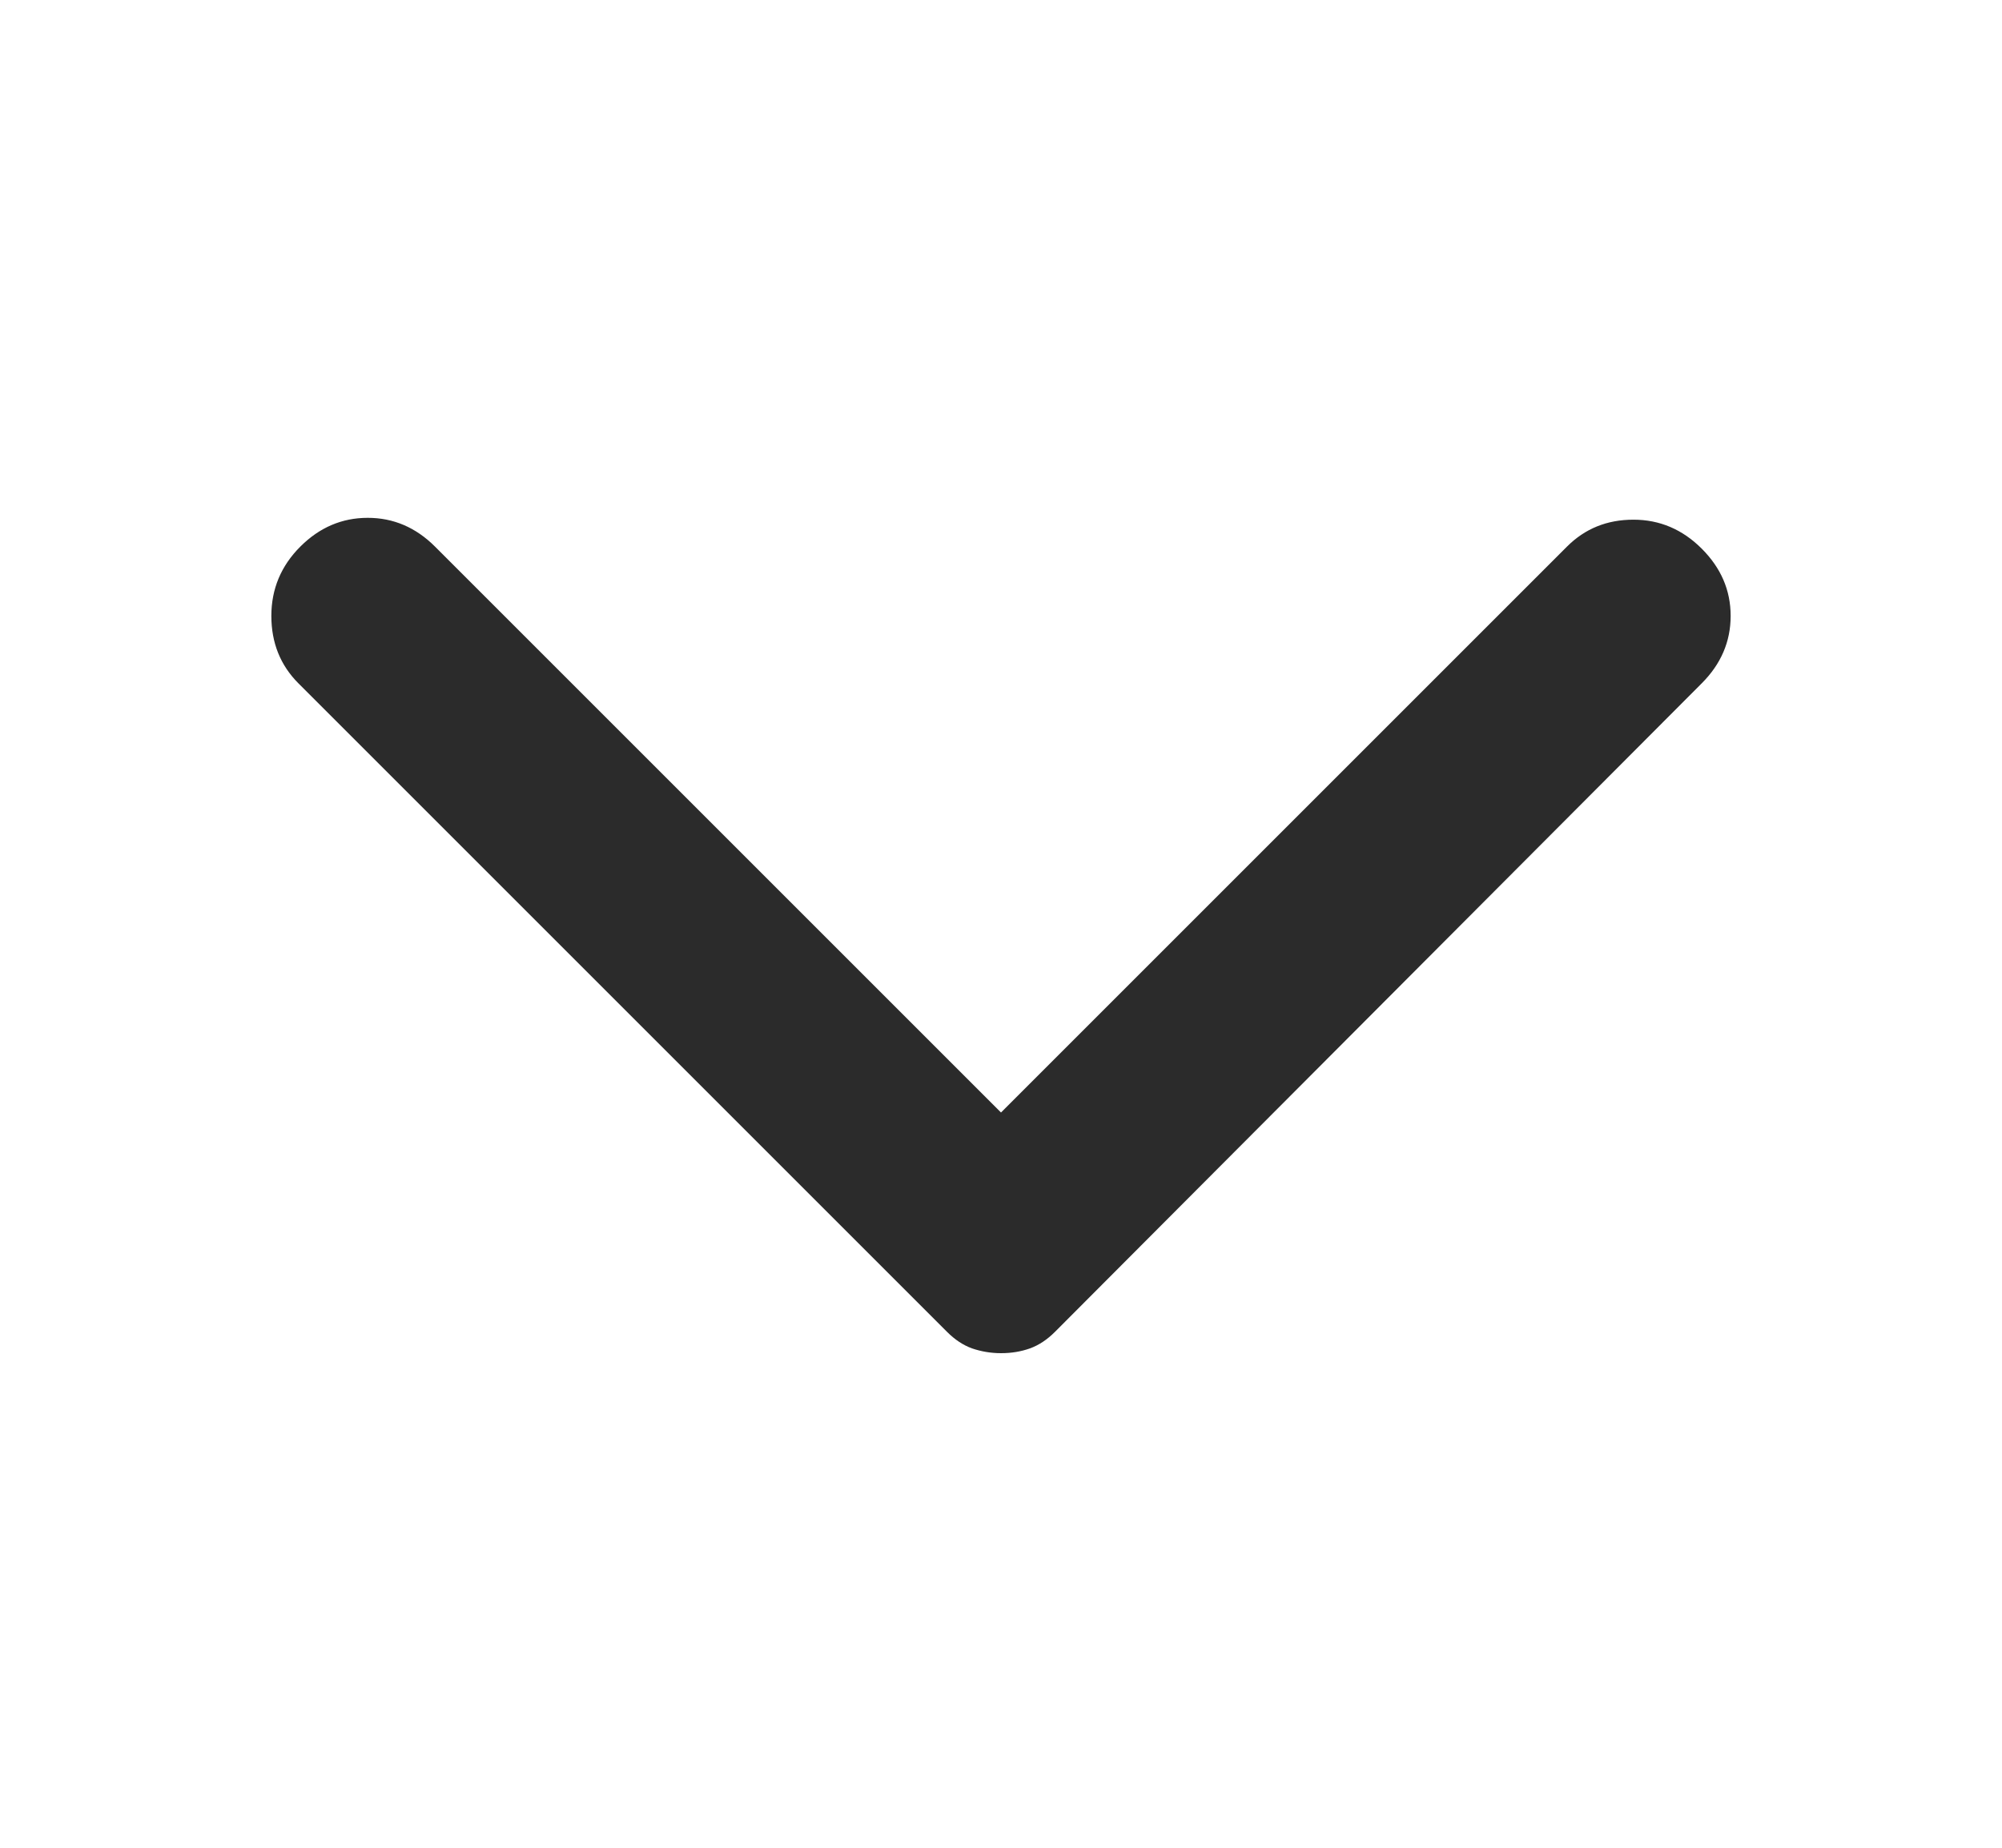 <?xml version="1.0" encoding="UTF-8"?> <svg xmlns="http://www.w3.org/2000/svg" width="13" height="12" viewBox="0 0 13 12" fill="none"> <path d="M11.05 4.438L6.85 8.65C6.8 8.7 6.746 8.736 6.688 8.757C6.629 8.778 6.567 8.788 6.5 8.788C6.433 8.788 6.371 8.777 6.312 8.757C6.254 8.736 6.2 8.7 6.15 8.65L1.938 4.438C1.821 4.321 1.762 4.175 1.762 4C1.762 3.825 1.825 3.675 1.95 3.55C2.075 3.425 2.221 3.363 2.388 3.363C2.554 3.363 2.7 3.425 2.825 3.55L6.5 7.225L10.175 3.55C10.292 3.433 10.435 3.375 10.607 3.375C10.777 3.375 10.925 3.438 11.05 3.563C11.175 3.688 11.238 3.833 11.238 4C11.238 4.167 11.175 4.313 11.05 4.438Z" fill="#2B2B2B"></path> </svg> 